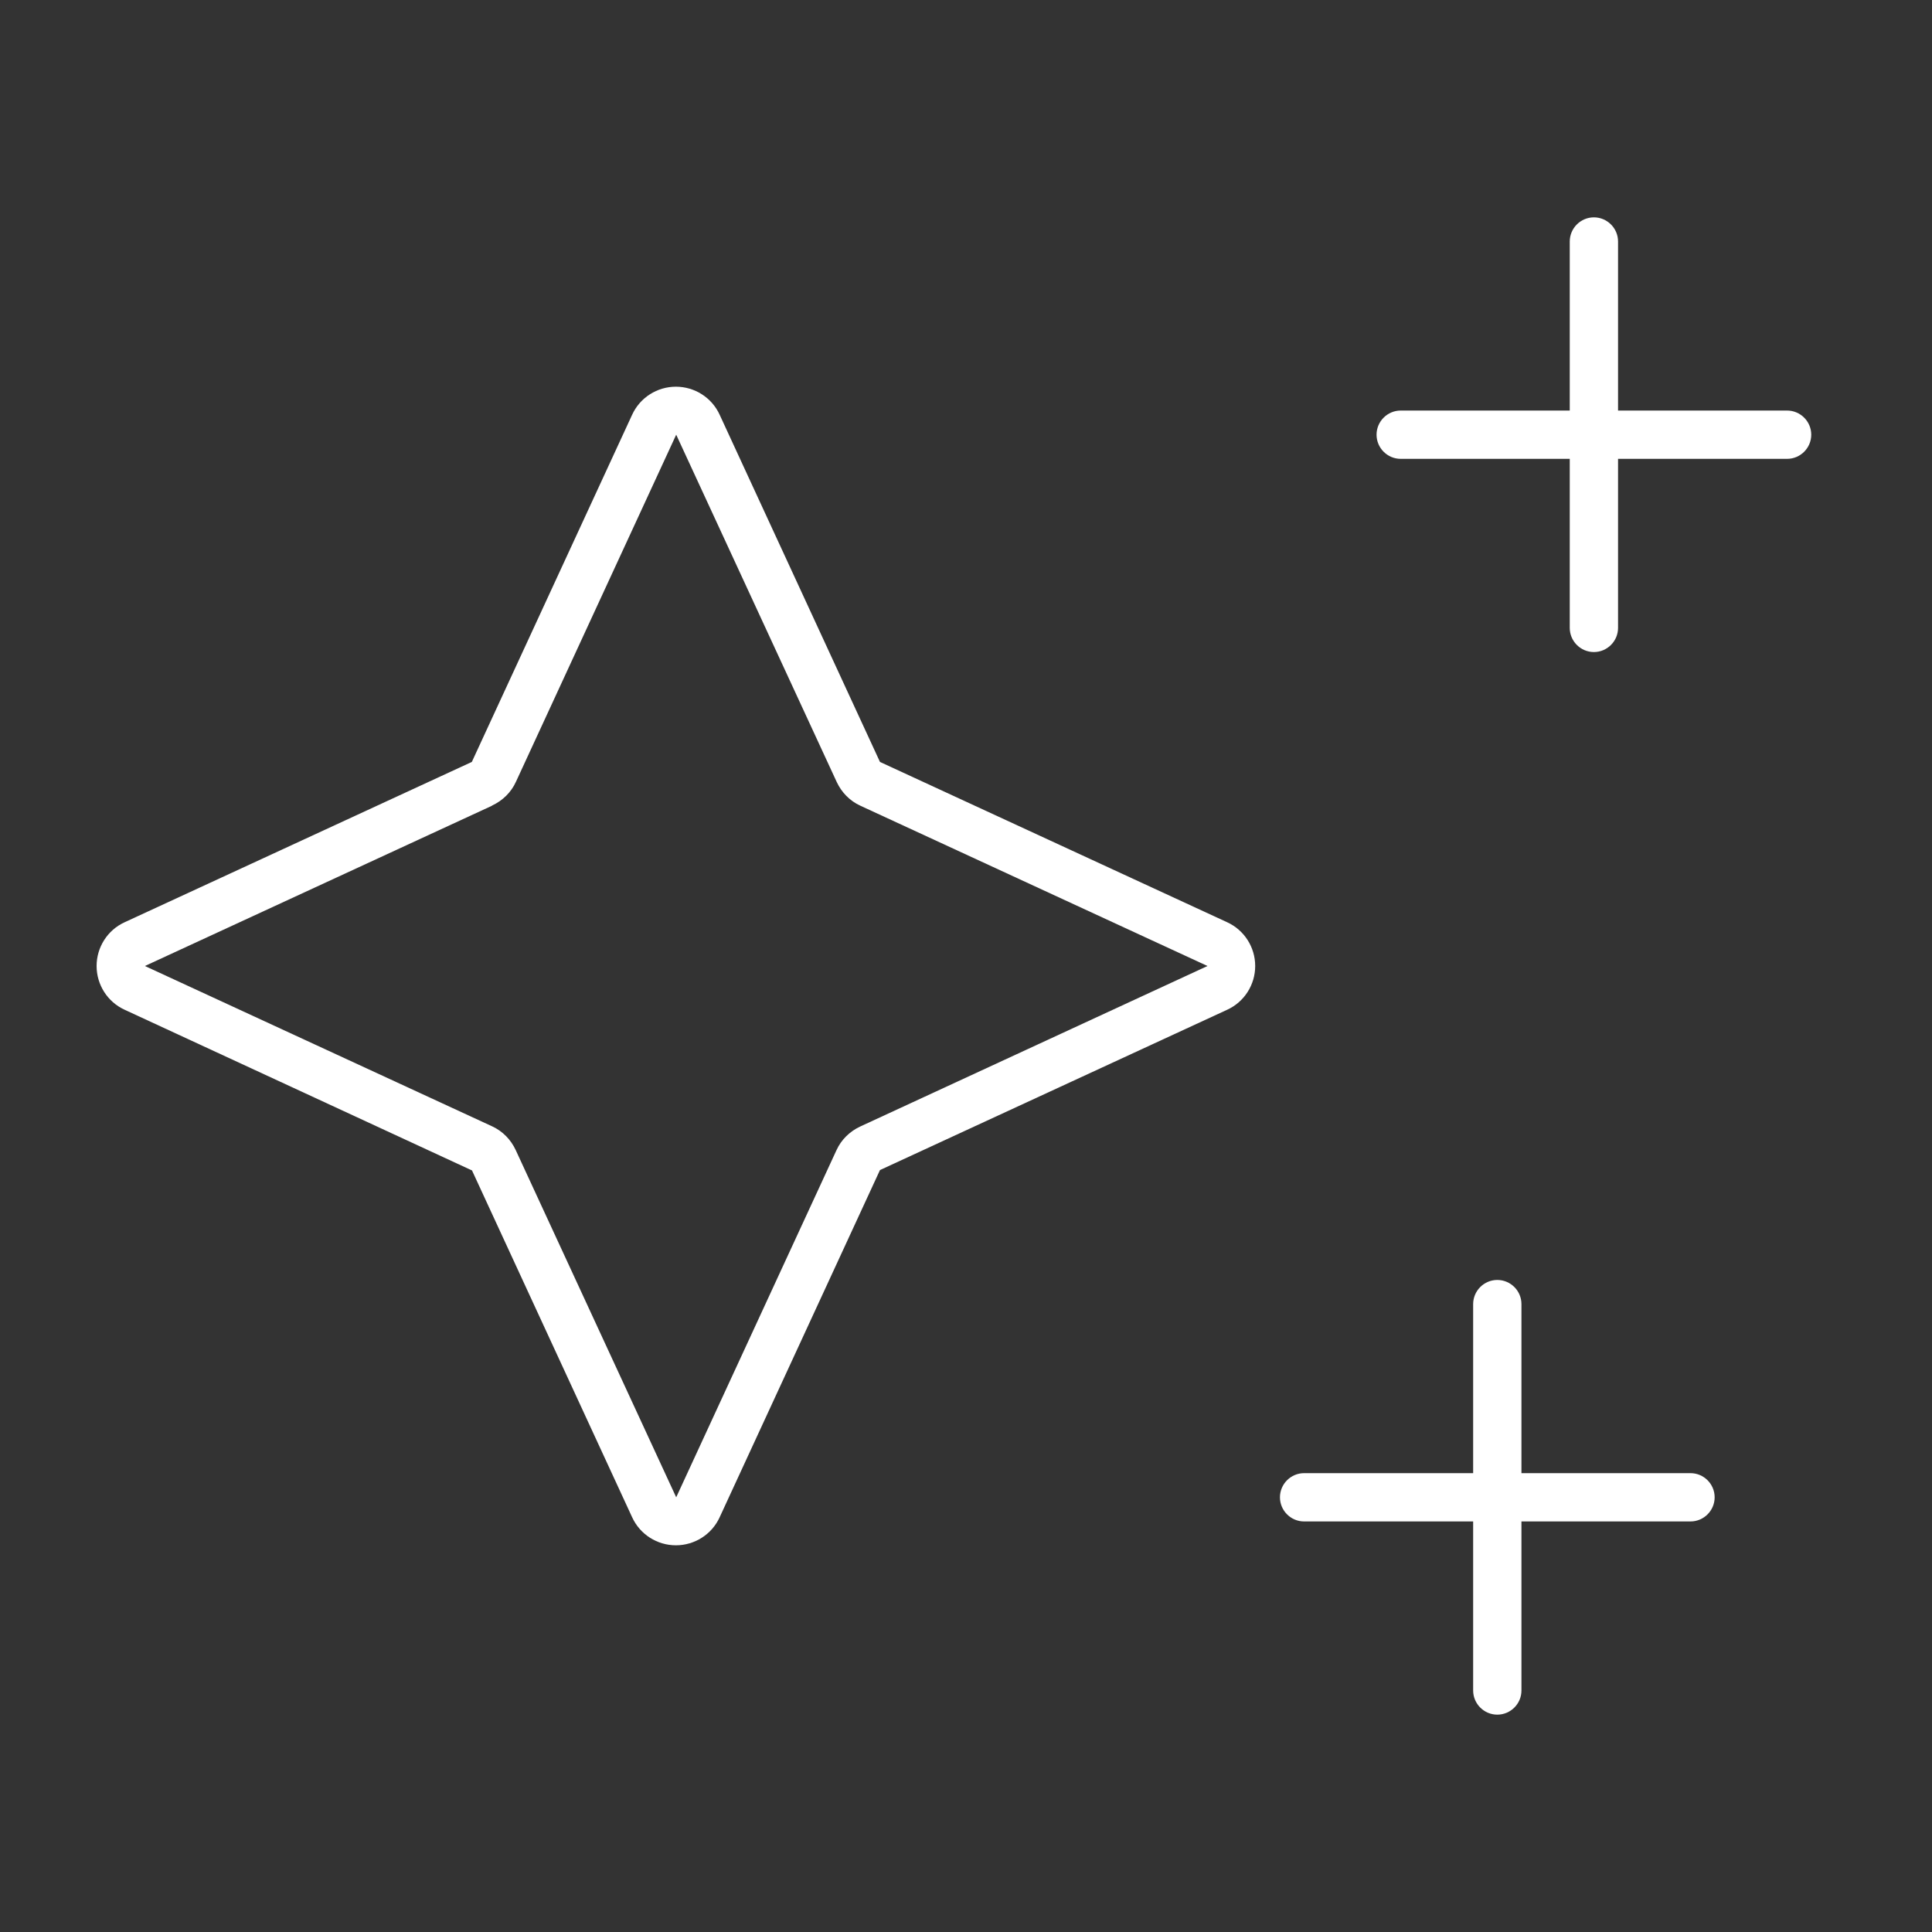 <svg viewBox="0 0 640 640" version="1.1" xmlns="http://www.w3.org/2000/svg" id="Layer_1">
  
  <rect x="0" y="0" width="640" height="640" fill="#333333" stroke="none"/>
  
  <defs>
    <style>
      .st0 {
        fill: #fff;
      }
    </style>
  </defs>
  <path d="M528,72c4.4,0,8,3.6,8,8v56h56c4.4,0,8,3.6,8,8s-3.6,8-8,8h-56v56c0,4.4-3.6,8-8,8s-8-3.6-8-8v-56h-56c-4.4,0-8-3.6-8-8s3.6-8,8-8h56v-56c0-4.4,3.6-8,8-8ZM496,424c4.4,0,8,3.6,8,8v56h56c4.4,0,8,3.6,8,8s-3.6,8-8,8h-56v56c0,4.4-3.6,8-8,8s-8-3.6-8-8v-56h-56c-4.4,0-8-3.6-8-8s3.6-8,8-8h56v-56c0-4.4,3.6-8,8-8ZM163,266.9l-115,53.1,115,53.1c3.5,1.6,6.2,4.4,7.8,7.8l53.2,115.1,53.1-115c1.6-3.5,4.4-6.2,7.8-7.8l115.1-53.2-115-53.1c-3.5-1.6-6.2-4.4-7.8-7.8l-53.2-115.1-53.1,115c-1.6,3.5-4.4,6.2-7.8,7.8h-.1ZM156.3,387.7l-115-53.2c-5.7-2.6-9.3-8.3-9.3-14.5s3.6-11.9,9.3-14.5l115-53.1,53.1-115c2.6-5.7,8.3-9.3,14.5-9.3s11.9,3.6,14.5,9.3l53.1,115,115,53.1c5.7,2.6,9.3,8.3,9.3,14.5s-3.6,11.9-9.3,14.5l-115,53.1-53.1,115c-2.6,5.7-8.3,9.3-14.5,9.3s-11.9-3.6-14.5-9.3l-53.1-115h0Z" class="st0"></path>
</svg>